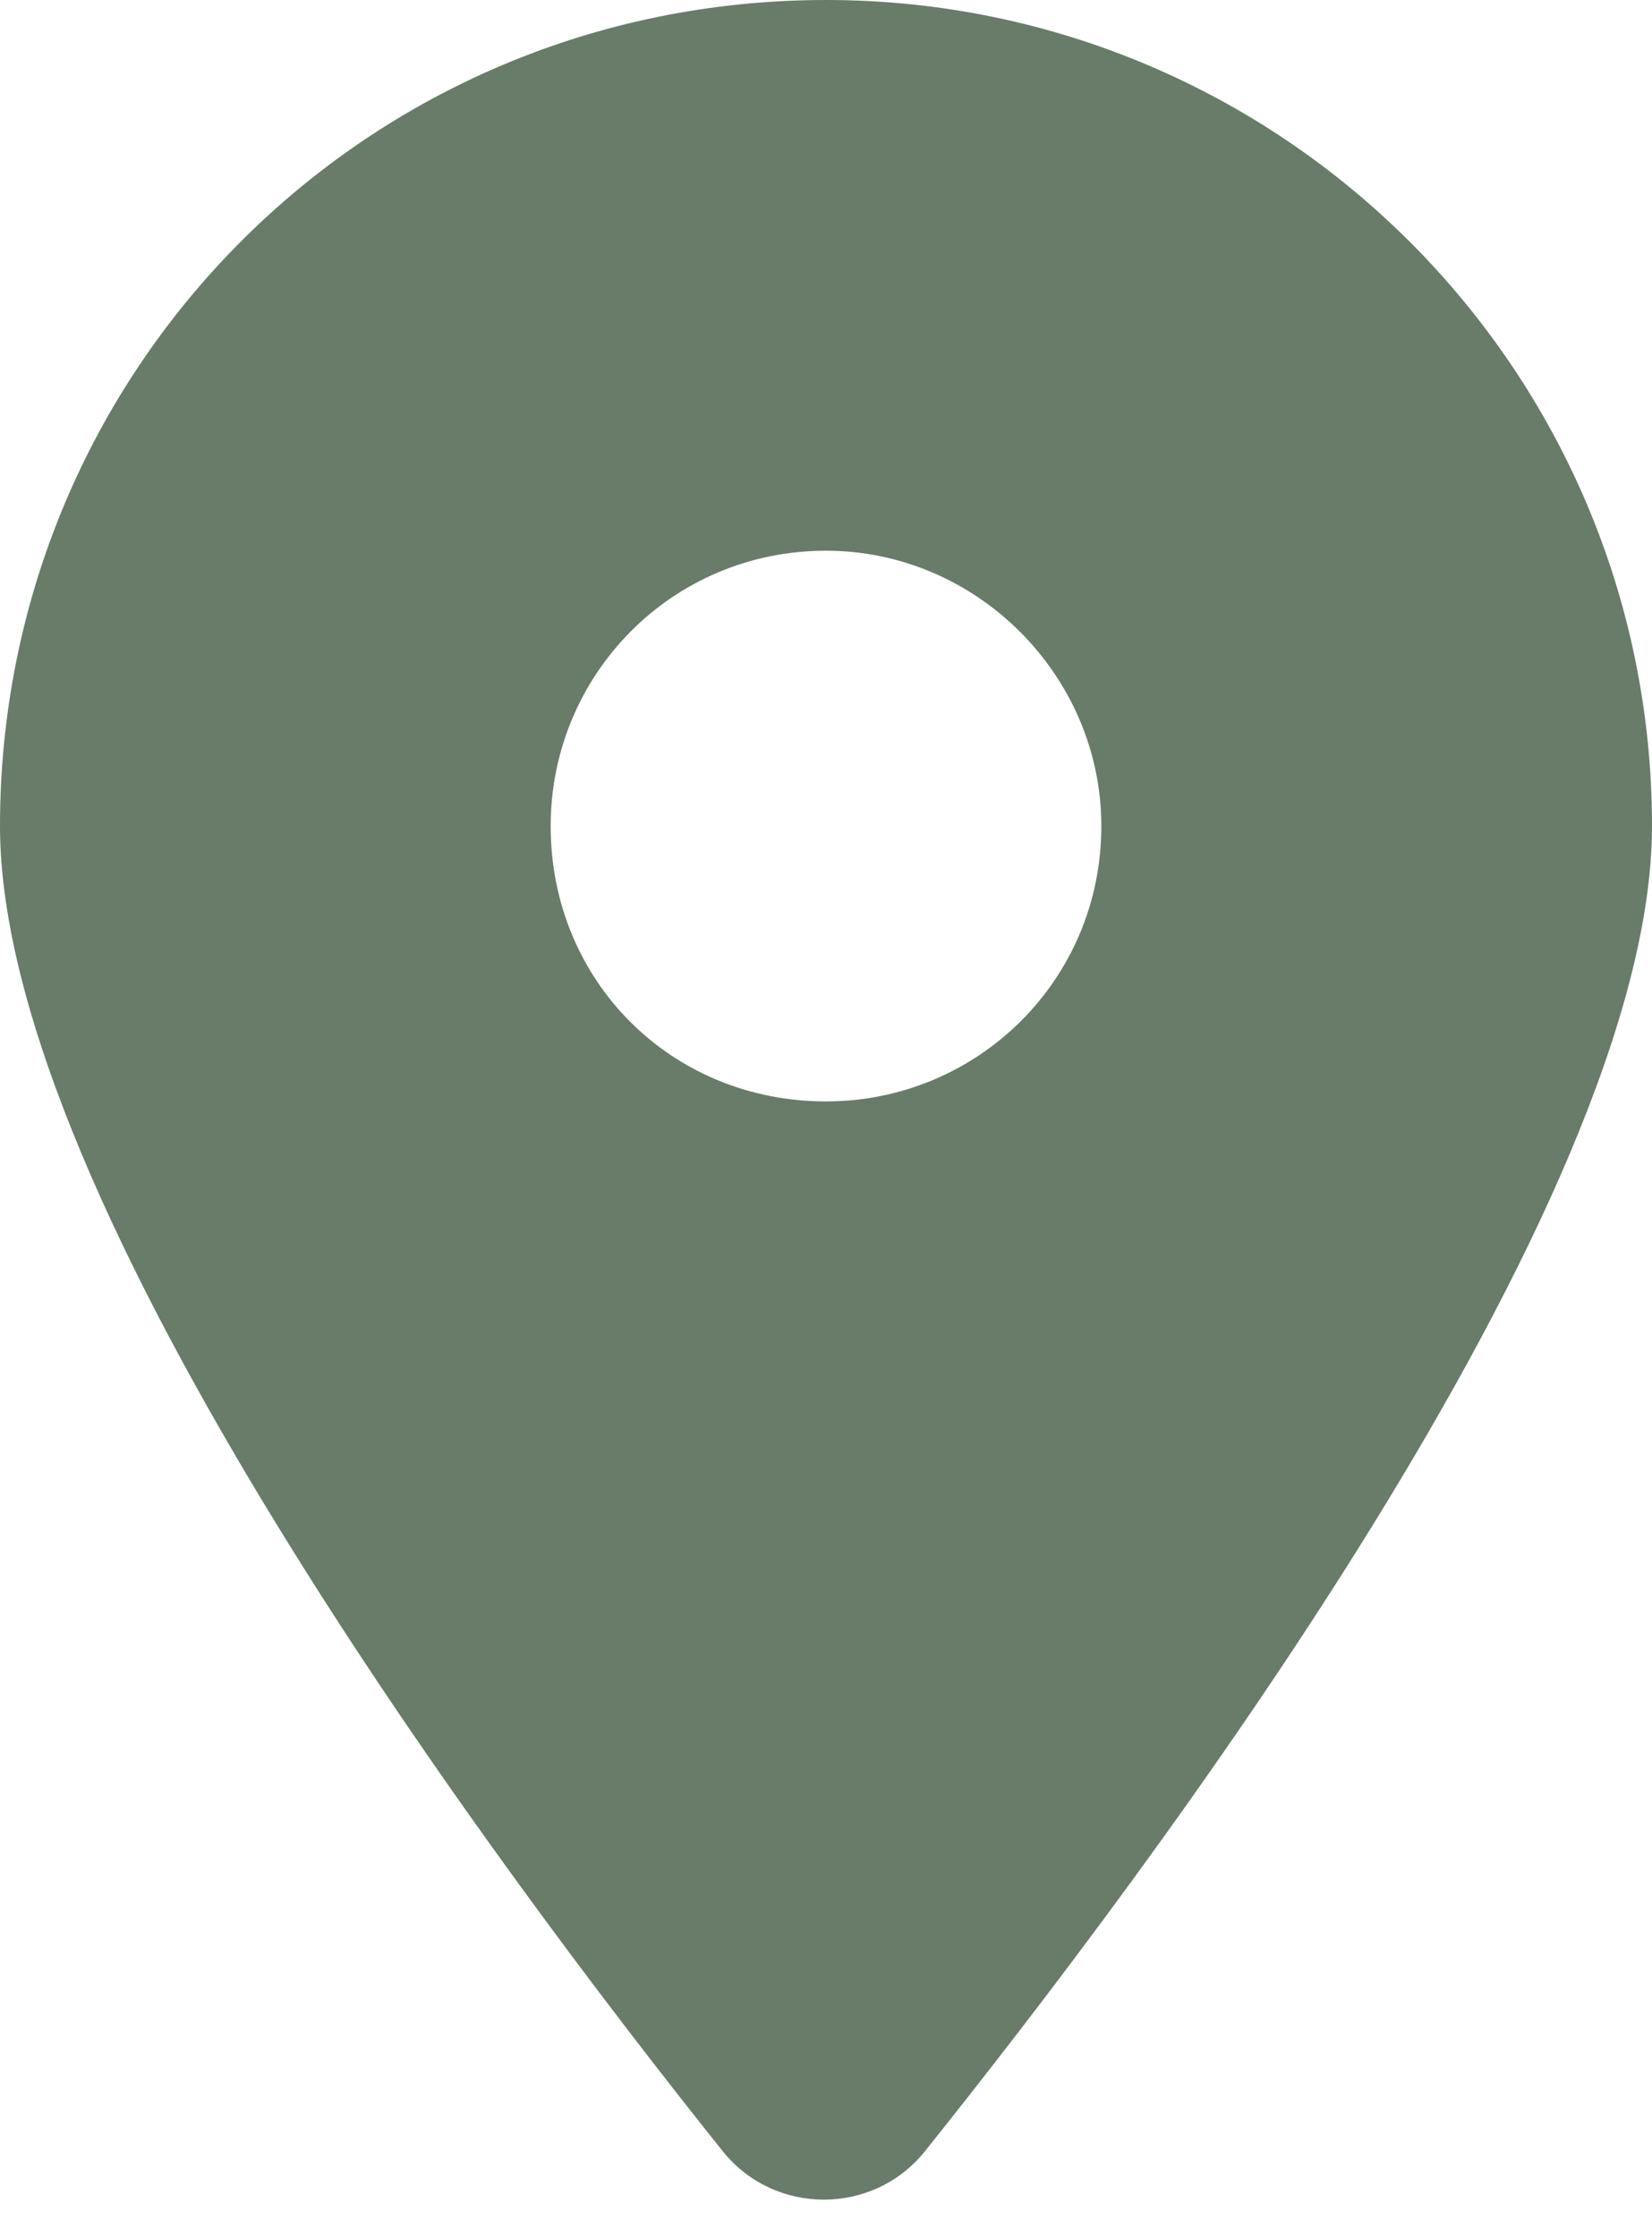 <svg width="48" height="65" viewBox="0 0 48 65" fill="none" xmlns="http://www.w3.org/2000/svg">
<path d="M21 62.5C14.5 54.375 0 35 0 24C0 10.75 10.625 0 24 0C37.25 0 48 10.75 48 24C48 35 33.375 54.375 26.875 62.5C25.375 64.375 22.5 64.375 21 62.5ZM24 32C28.375 32 32 28.5 32 24C32 19.625 28.375 16 24 16C19.5 16 16 19.625 16 24C16 28.5 19.5 32 24 32Z" fill="#687C69"/>
</svg>
